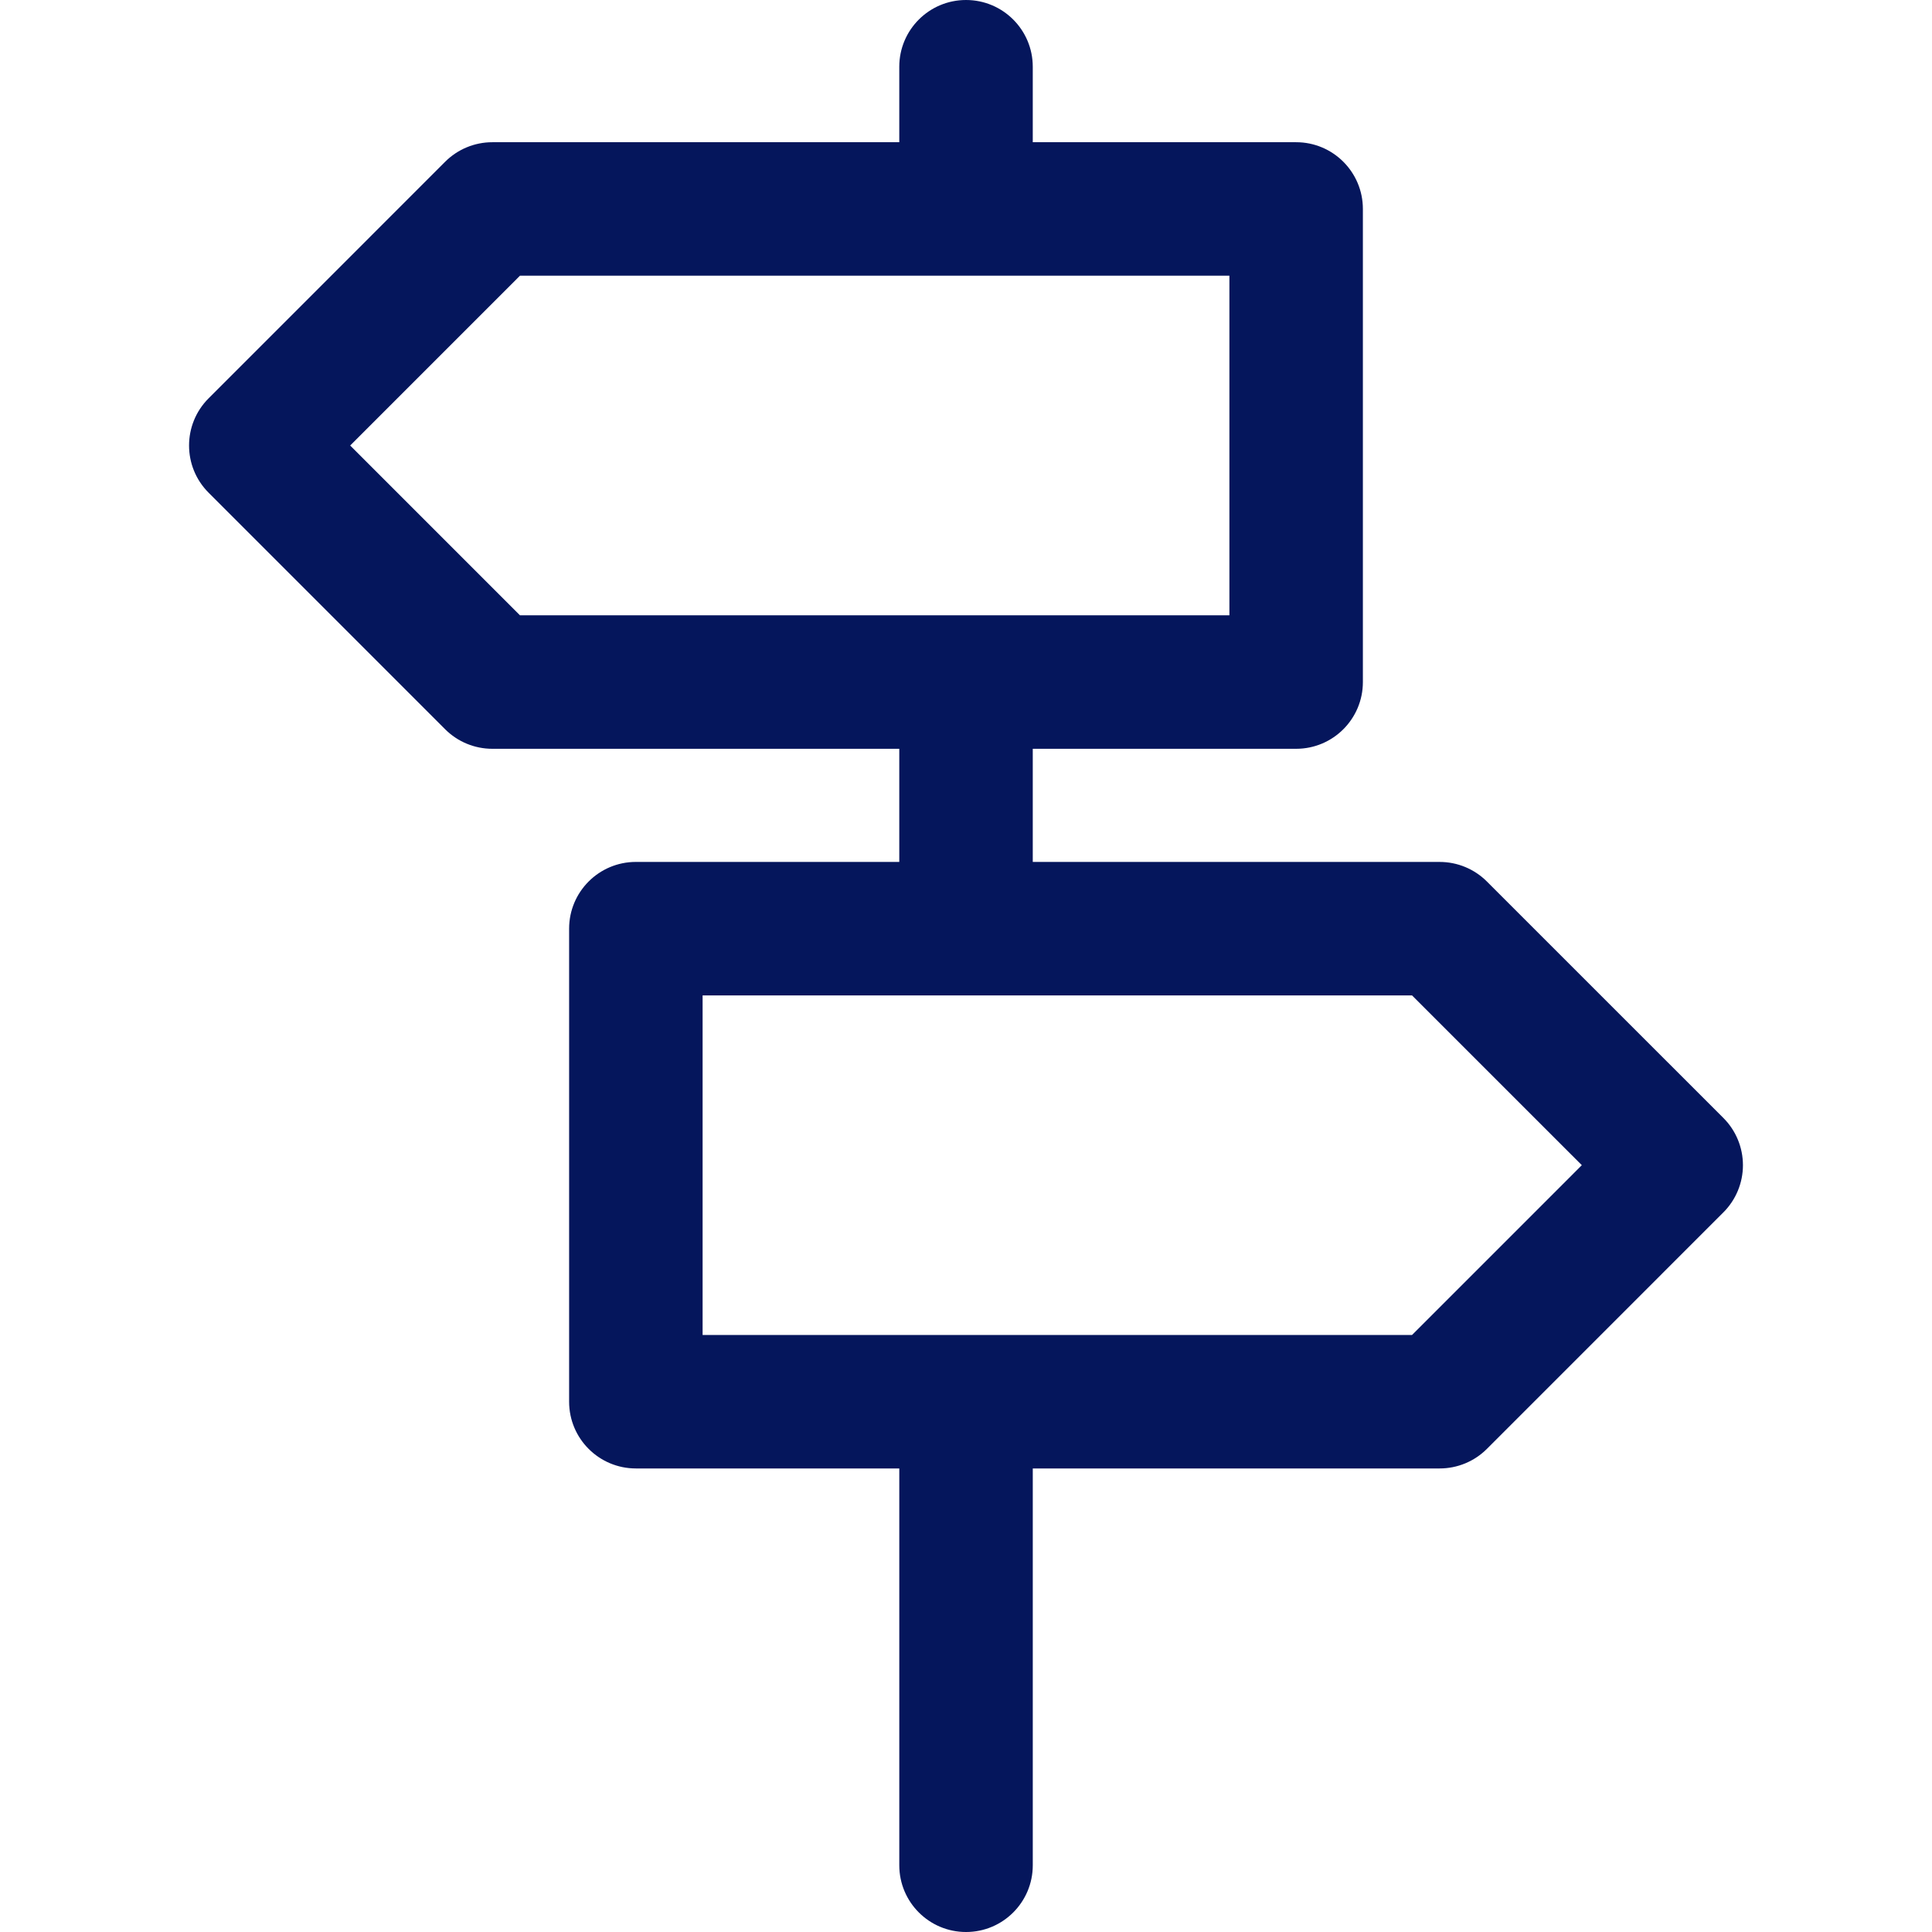 <?xml version="1.0" encoding="iso-8859-1"?>
<!-- Generator: Adobe Illustrator 18.0.0, SVG Export Plug-In . SVG Version: 6.00 Build 0)  -->
<!DOCTYPE svg PUBLIC "-//W3C//DTD SVG 1.1//EN" "http://www.w3.org/Graphics/SVG/1.1/DTD/svg11.dtd">
<svg xmlns="http://www.w3.org/2000/svg" xmlns:xlink="http://www.w3.org/1999/xlink" version="1.1" id="Capa_1" x="0px" y="0px" viewBox="0 0 217.109 217.109" style="enable-background:new 0 0 217.109 217.109;" xml:space="preserve" width="512px" height="512px">
<path d="M193.666,125.632l-26.579-26.576c-1.407-1.406-3.314-2.196-5.303-2.196h-45.727V84.146h29.597c4.142,0,7.5-3.357,7.5-7.5  V23.482c0-4.143-3.358-7.5-7.5-7.5h-29.597V7.5c0-4.143-3.358-7.5-7.5-7.5c-4.142,0-7.5,3.357-7.5,7.5v8.482H55.325  c-1.989,0-3.897,0.79-5.304,2.197L23.442,44.762c-2.928,2.929-2.928,7.677,0,10.605l26.579,26.582  c1.407,1.407,3.314,2.197,5.304,2.197h45.732v12.713H71.455c-4.142,0-7.5,3.357-7.5,7.5v53.158c0,4.143,3.358,7.5,7.5,7.5h29.603  v44.592c0,4.143,3.358,7.5,7.5,7.5c4.142,0,7.5-3.357,7.5-7.5v-44.592h45.727c1.989,0,3.897-0.79,5.304-2.197l26.579-26.582  c1.406-1.406,2.196-3.314,2.196-5.303C195.863,128.946,195.073,127.038,193.666,125.632z M39.352,50.064l19.08-19.082h79.722v38.164  H58.432L39.352,50.064z M158.677,150.018H78.955v-38.158h79.723l19.079,19.077L158.677,150.018z" fill="#05165c"/>
<g>
</g>
<g>
</g>
<g>
</g>
<g>
</g>
<g>
</g>
<g>
</g>
<g>
</g>
<g>
</g>
<g>
</g>
<g>
</g>
<g>
</g>
<g>
</g>
<g>
</g>
<g>
</g>
<g>
</g>
</svg>
